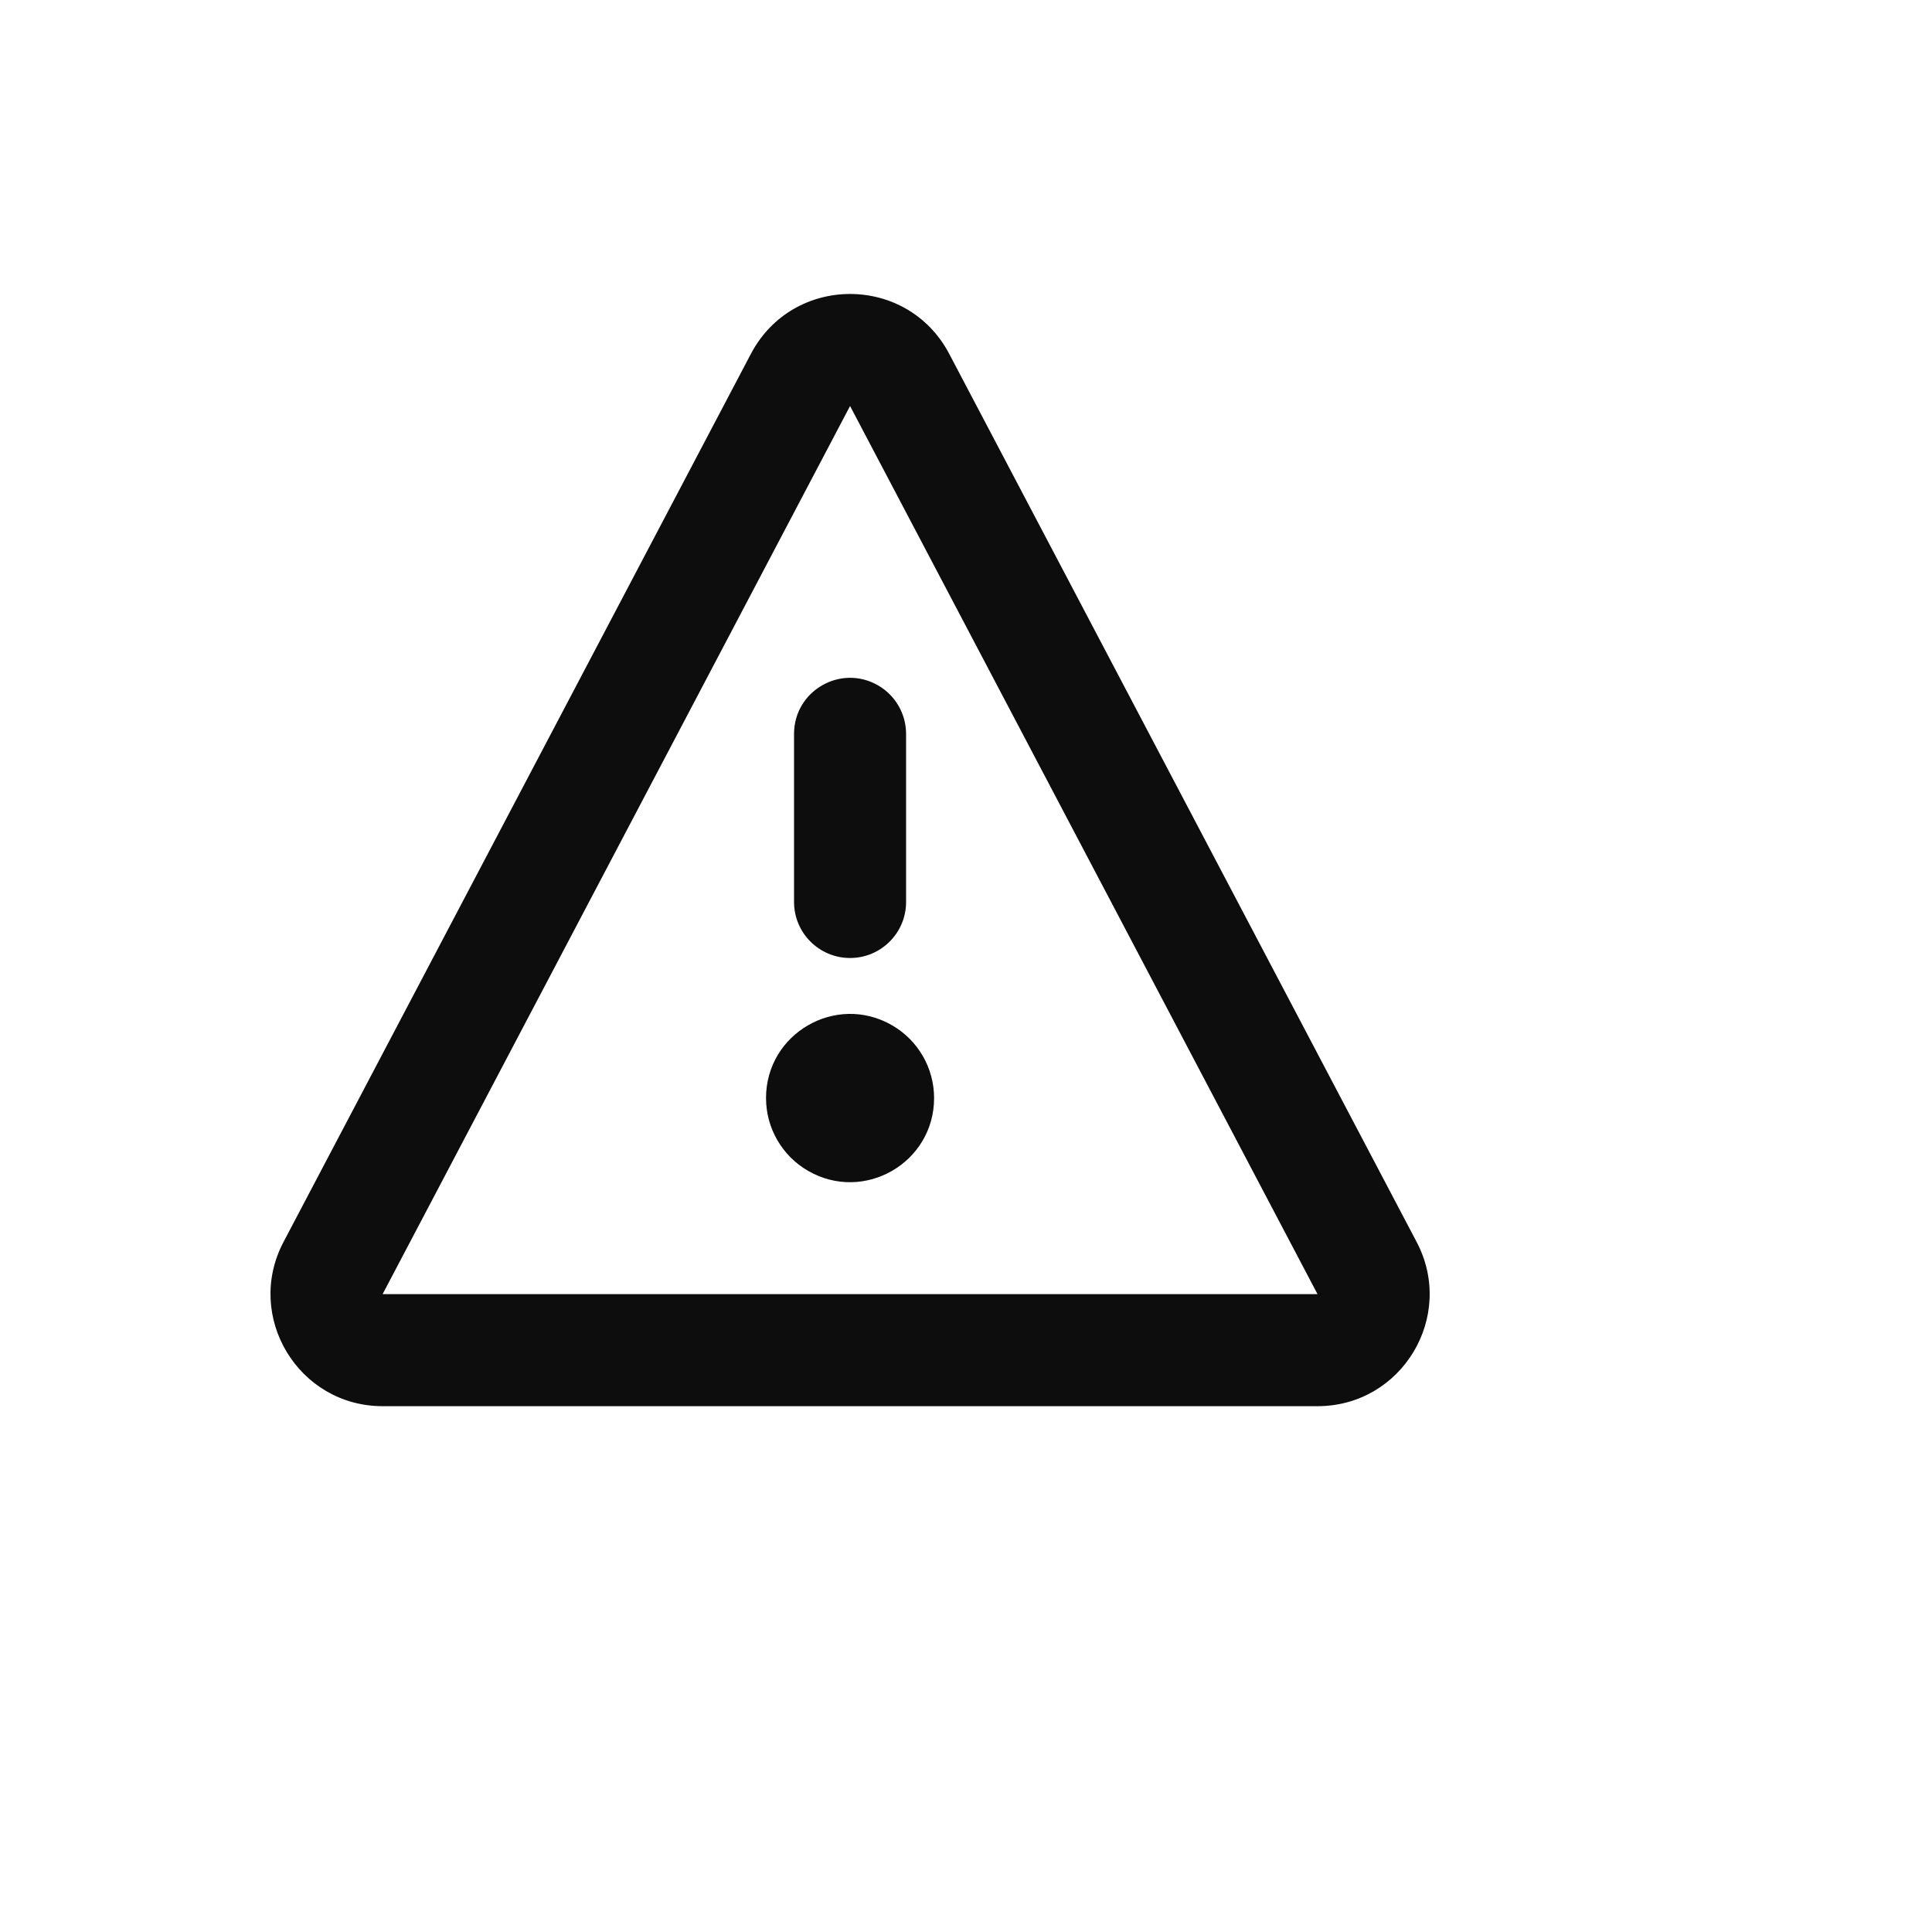 <svg xmlns="http://www.w3.org/2000/svg" version="1.1" xmlns:xlink="http://www.w3.org/1999/xlink" width="100%" height="100%" id="svgWorkerArea" viewBox="-25 -25 625 625" xmlns:idraw="https://idraw.muisca.co" style="background: white;"><defs id="defsdoc"><pattern id="patternBool" x="0" y="0" width="10" height="10" patternUnits="userSpaceOnUse" patternTransform="rotate(35)"><circle cx="5" cy="5" r="4" style="stroke: none;fill: #ff000070;"></circle></pattern></defs><g id="fileImp-156328391" class="cosito"><path id="pathImp-828792229" fill="#0D0D0D" class="grouped" d="M249.994 284.912C239.985 284.912 231.871 276.798 231.871 266.789 231.871 266.789 231.871 212.419 231.871 212.419 231.871 198.468 246.973 189.749 259.056 196.724 264.663 199.961 268.117 205.944 268.117 212.419 268.117 212.419 268.117 266.789 268.117 266.789 268.117 276.798 260.004 284.912 249.994 284.912 249.994 284.912 249.994 284.912 249.994 284.912M222.809 330.221C222.809 309.294 245.463 296.214 263.587 306.678 271.998 311.534 277.179 320.508 277.179 330.221 277.179 351.147 254.525 364.227 236.402 353.763 227.991 348.907 222.809 339.933 222.809 330.221 222.809 330.221 222.809 330.221 222.809 330.221"></path><path id="pathImp-395048700" fill="#0D0D0D" class="grouped" d="M217.916 89.471C231.508 63.645 268.48 63.645 282.072 89.471 282.072 89.471 433.275 376.761 433.275 376.761 445.979 400.901 428.509 429.899 401.197 429.899 401.197 429.899 98.791 429.899 98.791 429.899 71.516 429.899 54.027 400.901 66.713 376.779 66.713 376.779 217.916 89.471 217.916 89.471 217.916 89.471 217.916 89.471 217.916 89.471M401.215 393.652C401.215 393.652 249.994 106.343 249.994 106.343 249.994 106.343 98.773 393.652 98.773 393.652 98.773 393.652 401.215 393.652 401.215 393.652 401.215 393.652 401.215 393.652 401.215 393.652"></path></g></svg>